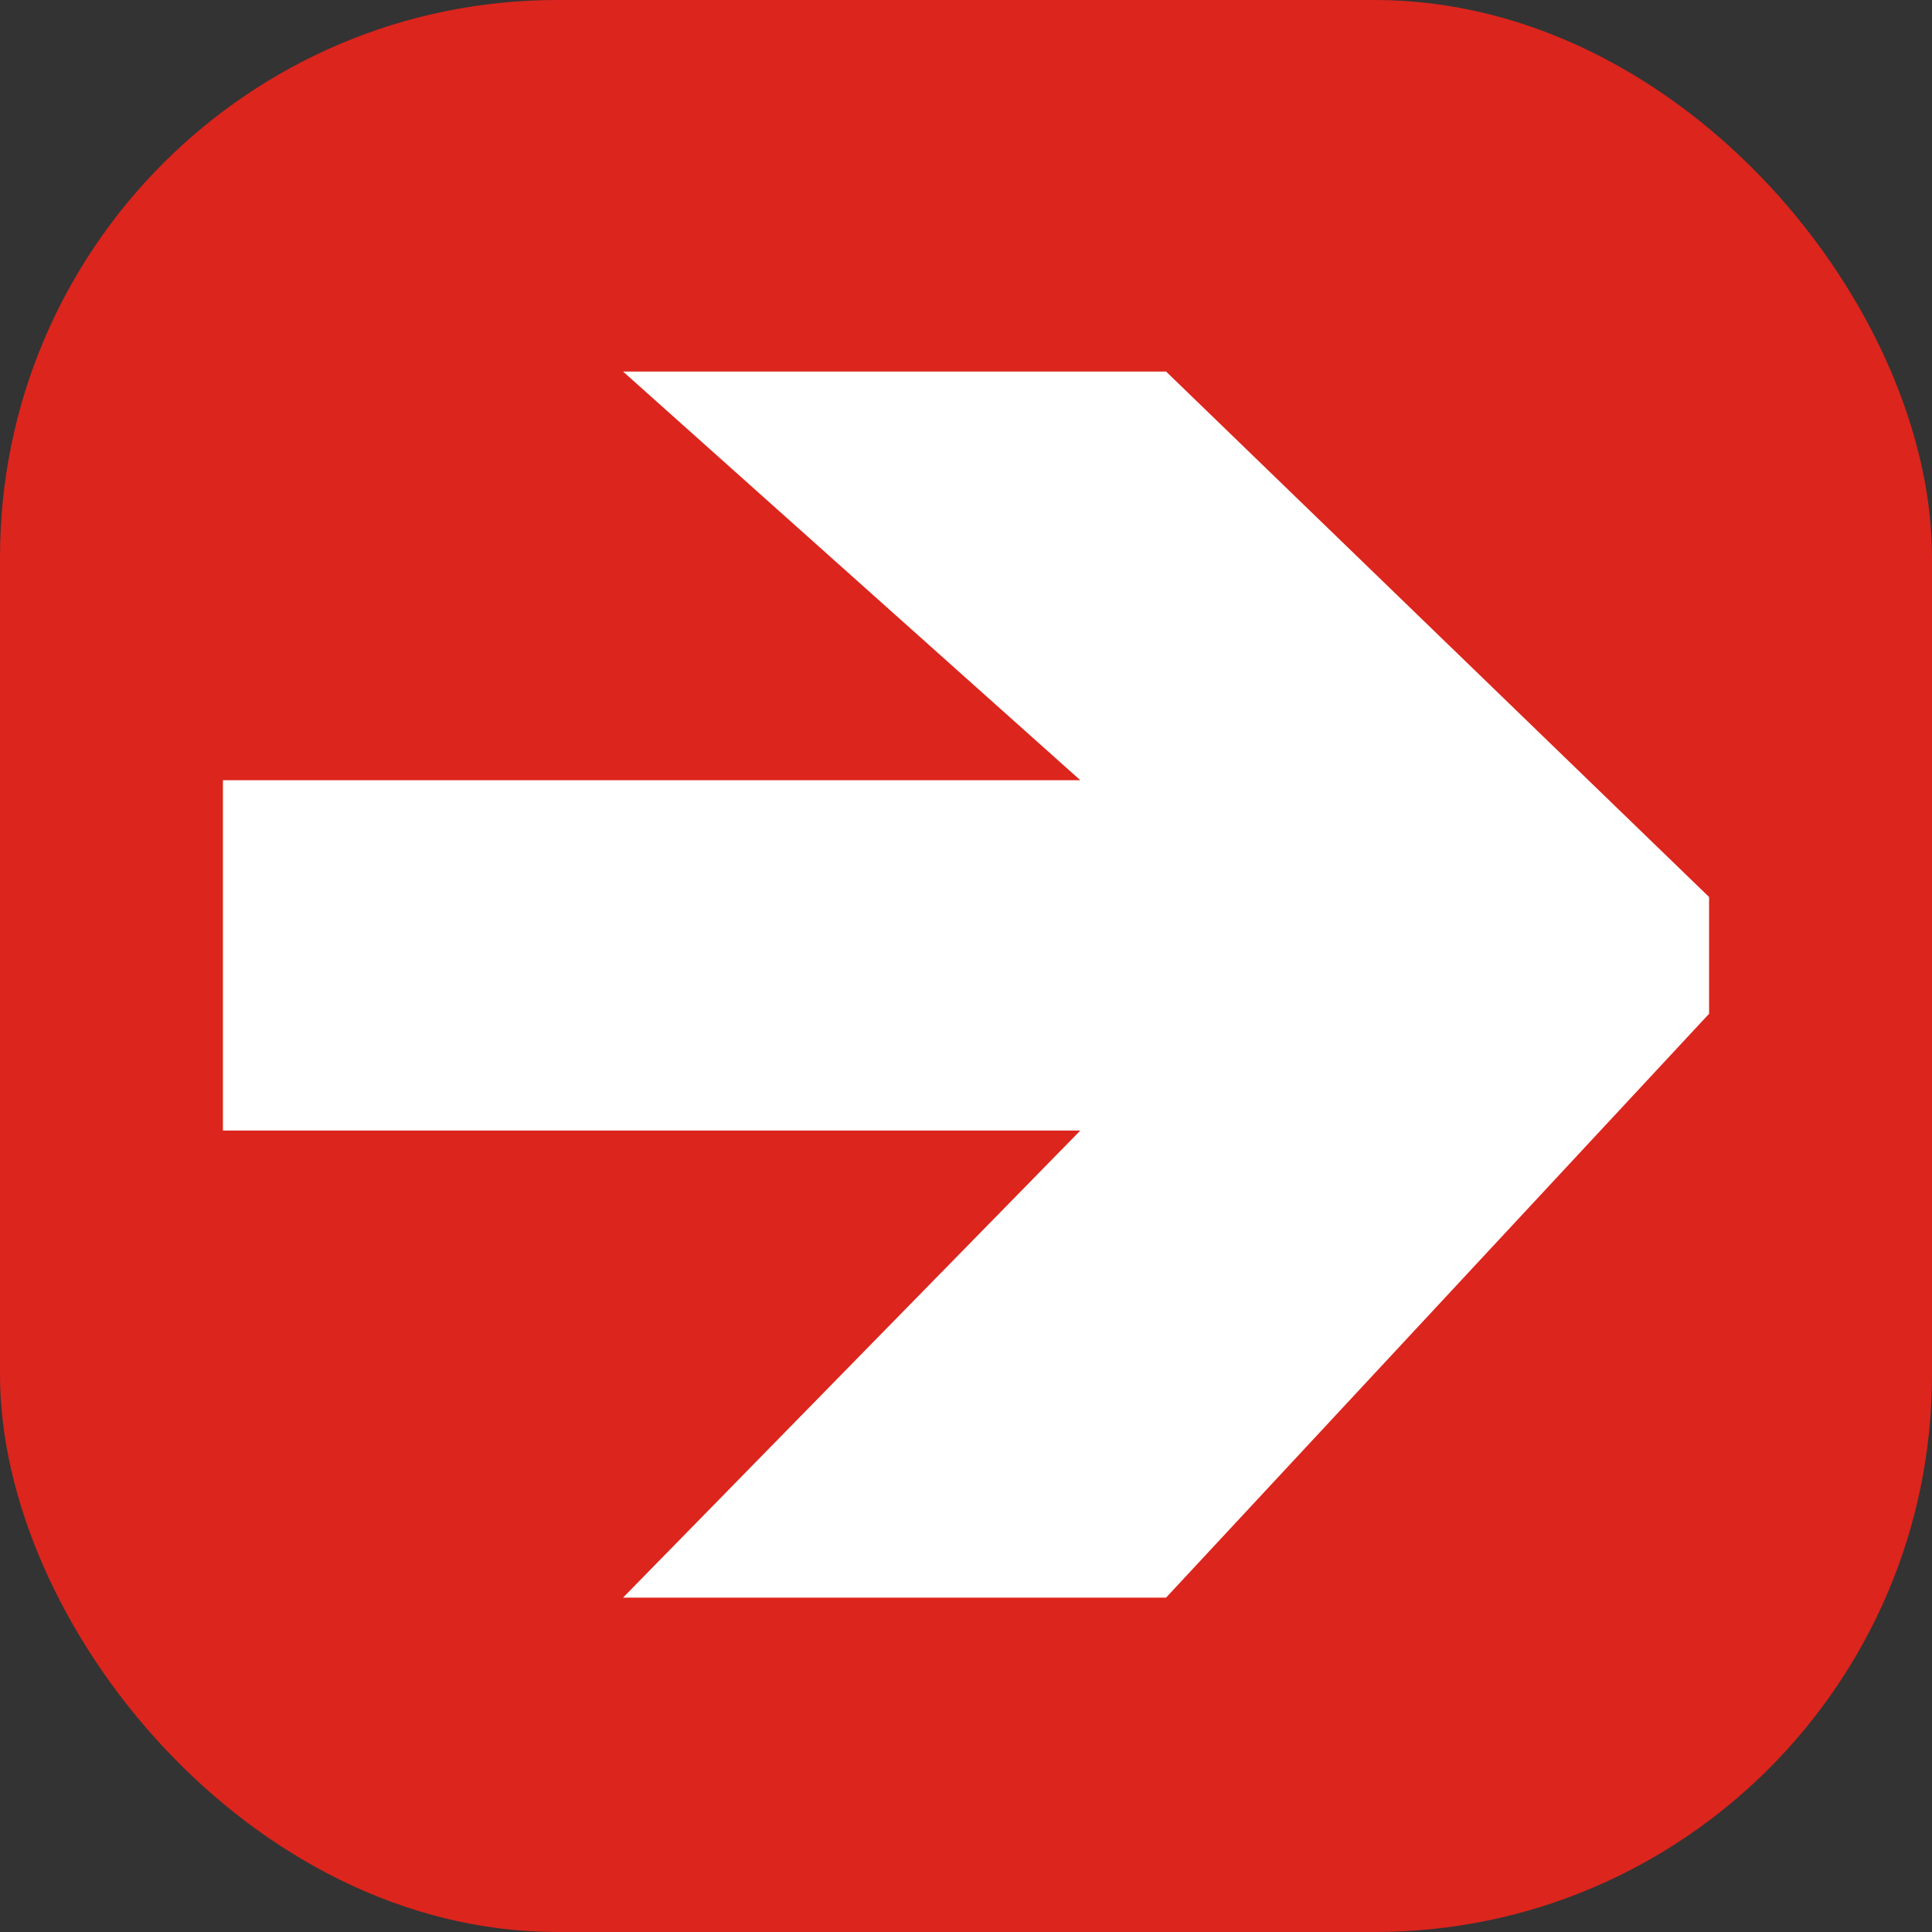 <svg width="52" height="52" viewBox="0 0 52 52" fill="none" xmlns="http://www.w3.org/2000/svg">
<rect x="0" y="0" width="52" height="52" fill="#333333" stroke="none"/>
<rect width="52" height="52" rx="15" fill="#DC251D"/>
<path d="M6 21V30.429H29.077L16.769 43H31.385L46 27.286V24.143L31.385 10H16.769L29.077 21H6Z" fill="white"/>
</svg>
